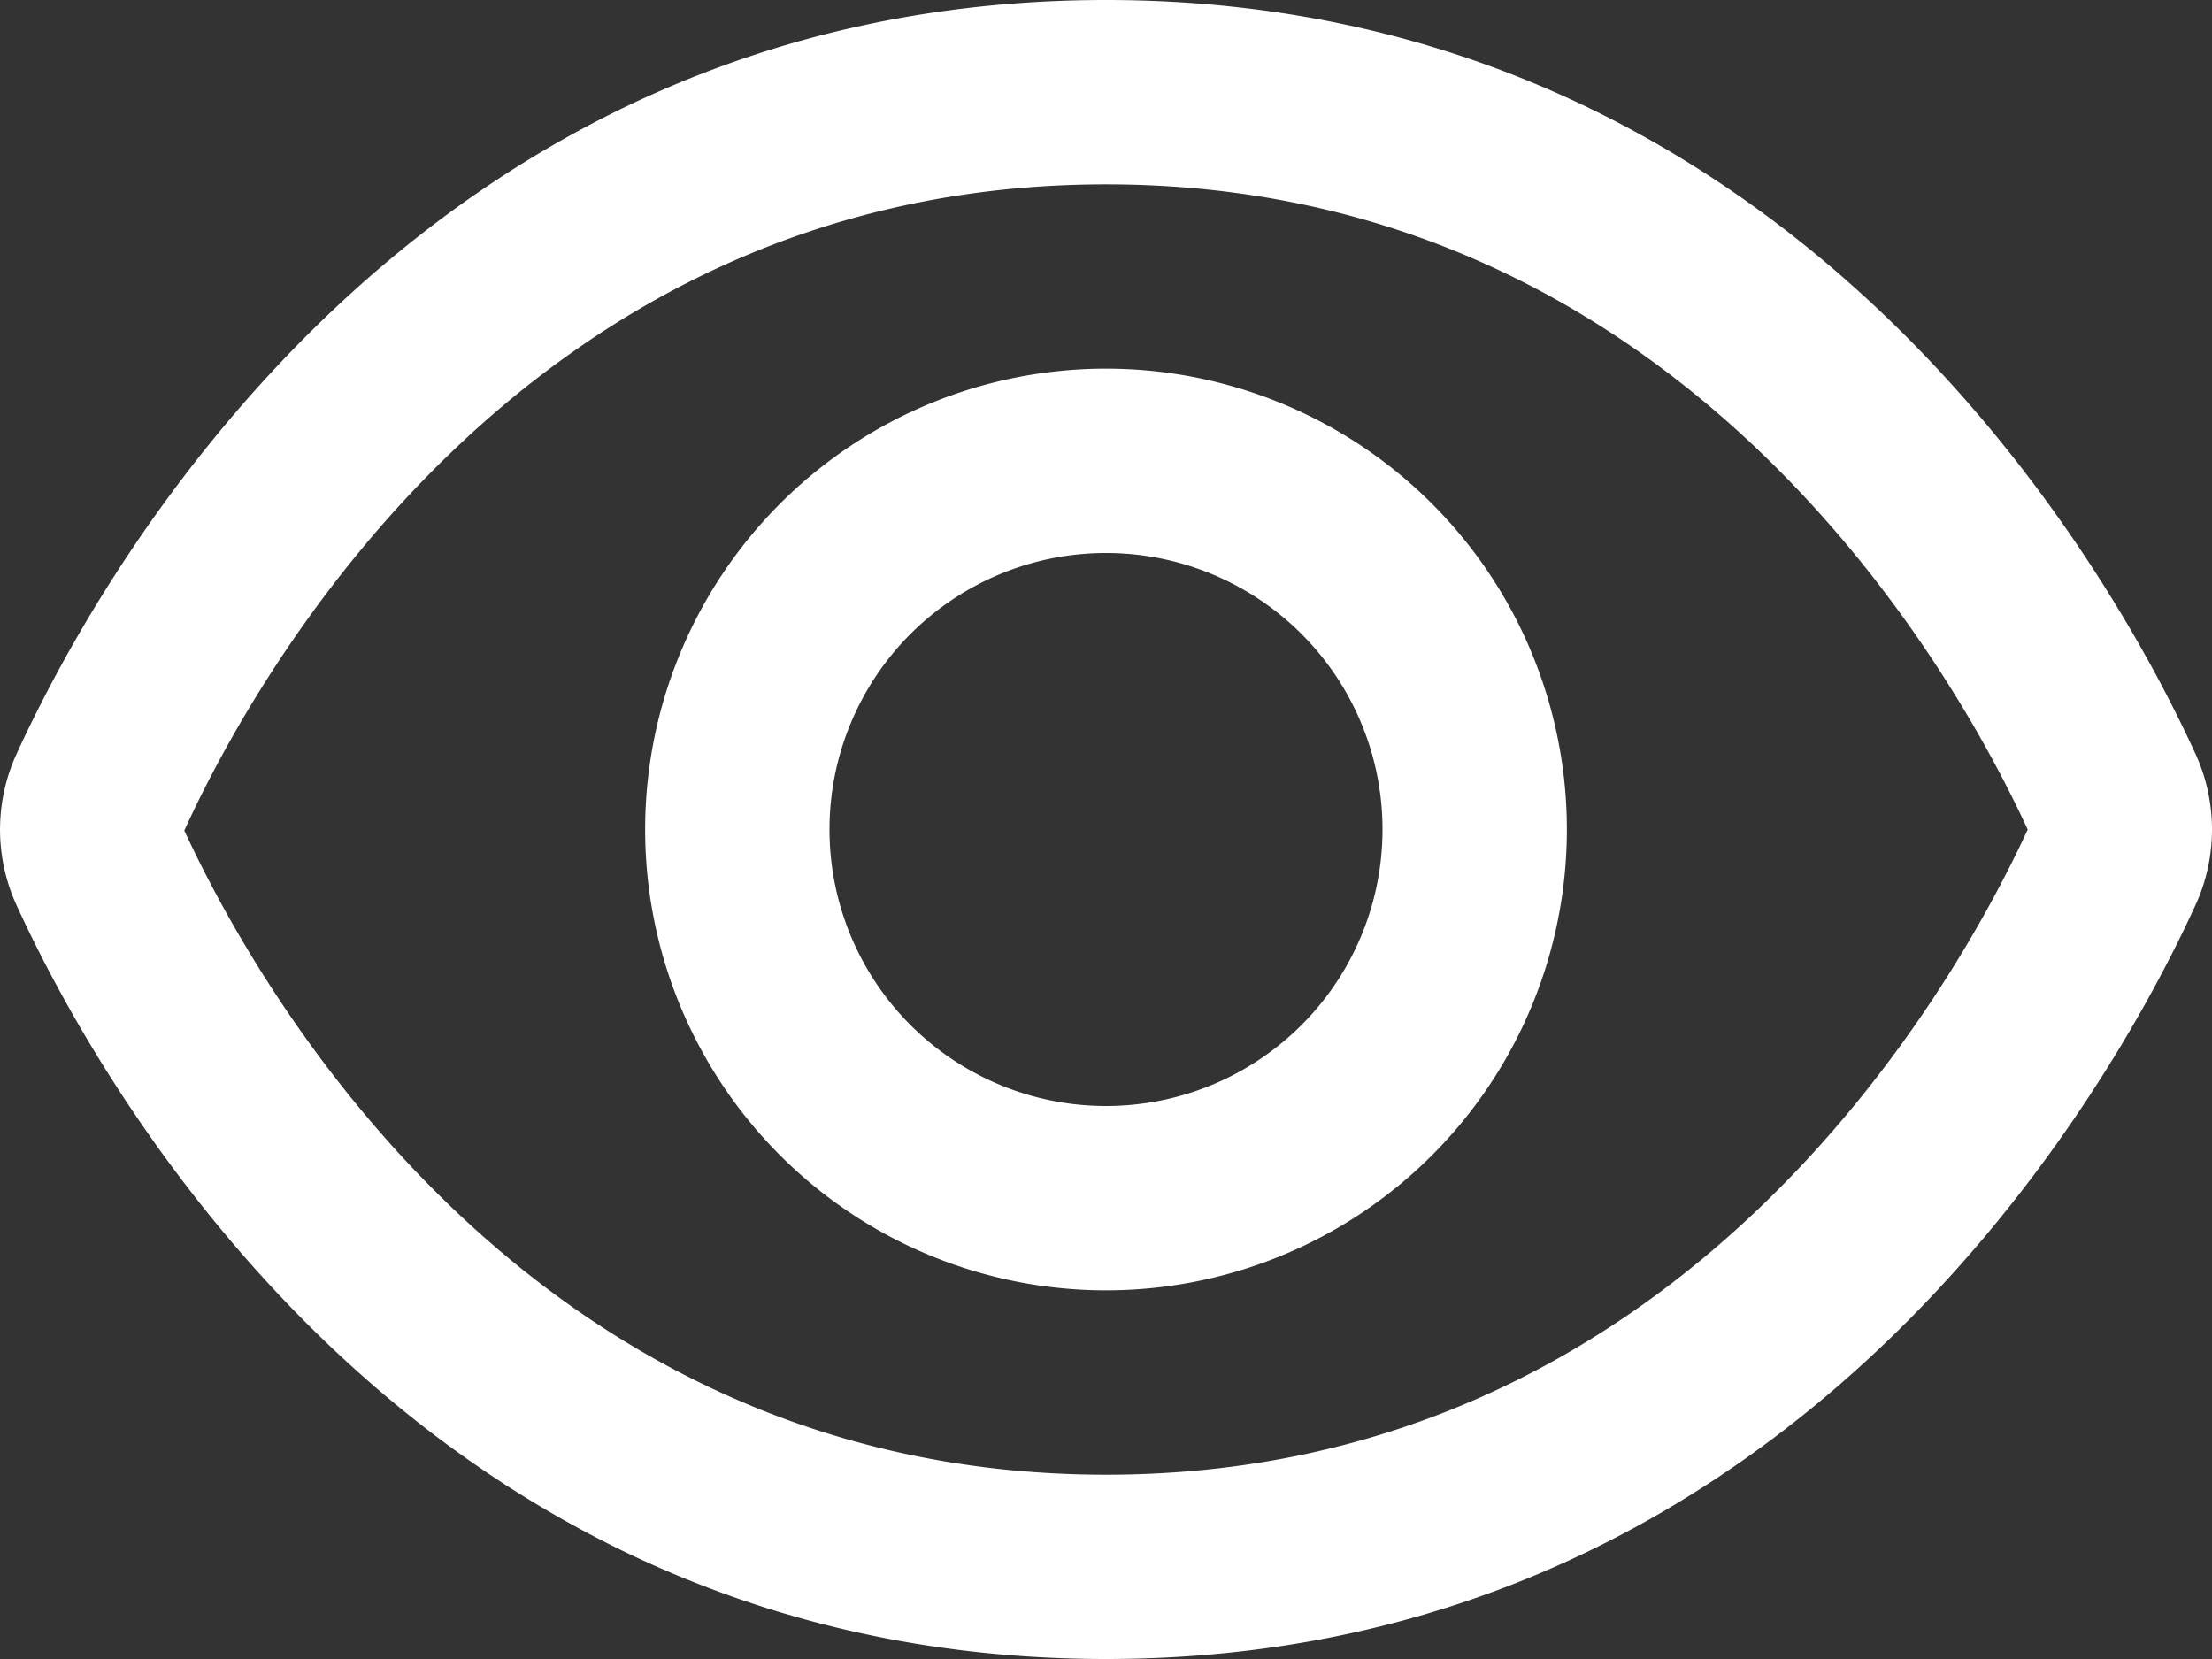 <svg xmlns="http://www.w3.org/2000/svg" width="32" height="24.001" viewBox="0 0 32 24.001">
  <rect x="0" y="0" width="32" height="24.001" fill="#333333" stroke="none"/>
  <g id="_01_align_center" data-name="01 align center" transform="translate(0 -3)">
    <path id="Path_1579" data-name="Path 1579" d="M31.762,13.908h0C30.591,11.348,26,3,16,3S1.409,11.348.239,13.908a2.625,2.625,0,0,0,0,2.187C1.409,18.652,6,27,16,27s14.591-8.348,15.762-10.908A2.624,2.624,0,0,0,31.762,13.908ZM16,24.334c-8.41,0-12.334-7.155-13.334-9.319,1-2.193,4.924-9.348,13.334-9.348,8.39,0,12.315,7.124,13.334,9.334C28.315,17.21,24.39,24.334,16,24.334Z" transform="translate(0)" fill="#fff"/>
    <path id="Path_1580" data-name="Path 1580" d="M13.667,7a6.667,6.667,0,1,0,6.667,6.667A6.667,6.667,0,0,0,13.667,7Zm0,10.667a4,4,0,1,1,4-4A4,4,0,0,1,13.667,17.667Z" transform="translate(2.333 1.333)" fill="#fff"/>
  </g>
</svg>
